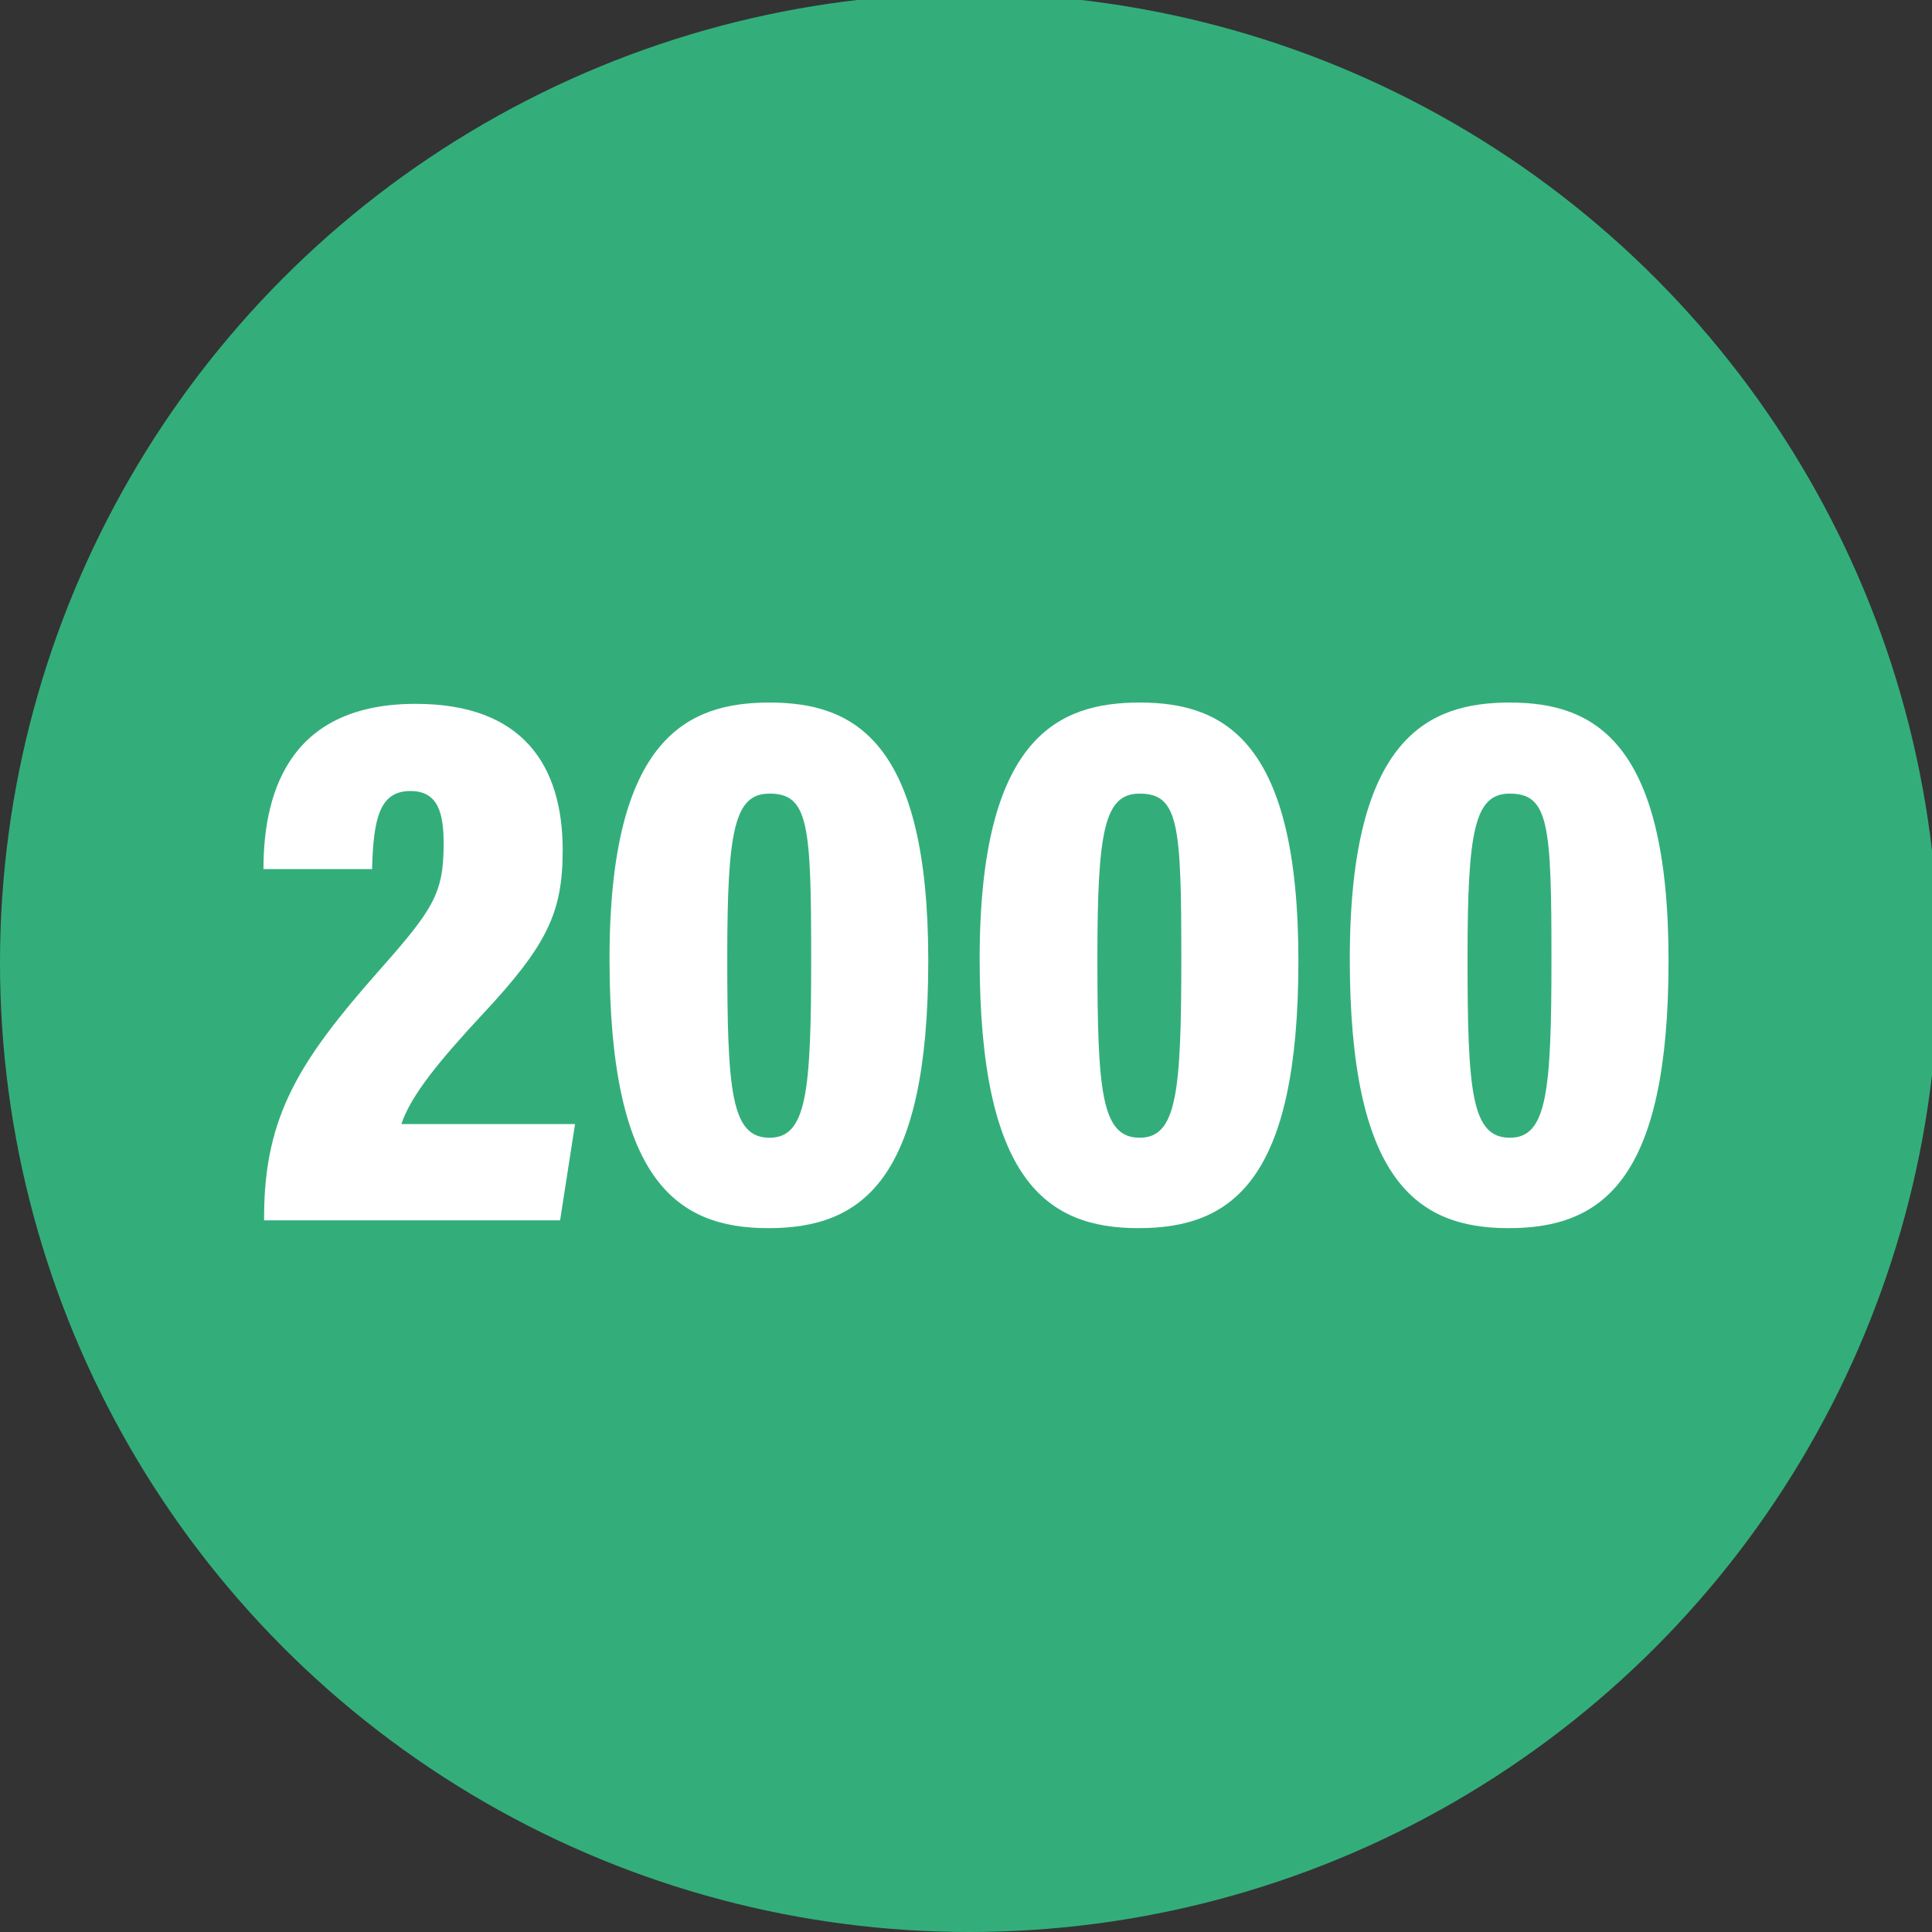 <?xml version="1.0" encoding="utf-8"?>
<!-- Generator: Adobe Illustrator 21.1.0, SVG Export Plug-In . SVG Version: 6.00 Build 0)  -->
<svg version="1.1" id="Layer_1" xmlns="http://www.w3.org/2000/svg" xmlns:xlink="http://www.w3.org/1999/xlink" x="0px" y="0px"
	 viewBox="0 0 297 297" style="enable-background:new 0 0 297 297;" xml:space="preserve">
<rect x="0" y="0" width="297" height="297" fill="#333333" stroke="none"/>
<style type="text/css">
	.st0{fill:#33AE7B;}
	.st1{fill:#FFFFFF;}
</style>
<circle class="st0" cx="149" cy="148" r="149"/>
<g>
	<path class="st1" d="M40.6,187.7v-1c0.1-15.1,5.4-23.6,17.5-37.3c8.5-9.6,10.1-12,10.1-19.7c0-4.6-0.8-8.1-5.1-8.1
		c-4.7,0-5.7,4.1-5.9,12H40.5c0-12.8,4.7-25.4,23.4-25.4c16.5,0,22.6,9.5,22.6,22.5c0,9.6-2.4,14.6-12.3,25.2
		c-6.5,7-11,12.4-12.5,16.9h26.7l-2.3,14.8H40.6z"/>
	<path class="st1" d="M142.7,147.7c0,33.8-10.2,41.1-24.6,41.1c-14.2,0-24.4-7.5-24.4-41.4c0-34.2,12.2-39.4,24.6-39.4
		C131.4,108,142.7,114,142.7,147.7z M111.8,147.2c0,20.6,0.6,27.7,6.5,27.7c5.7,0,6.4-7,6.4-27.5c0-20.6-0.4-25.4-6.4-25.4
		C112.9,122,111.8,127.6,111.8,147.2z"/>
	<path class="st1" d="M199.6,147.7c0,33.8-10.2,41.1-24.6,41.1c-14.2,0-24.4-7.5-24.4-41.4c0-34.2,12.2-39.4,24.6-39.4
		C188.3,108,199.6,114,199.6,147.7z M168.7,147.2c0,20.6,0.6,27.7,6.5,27.7c5.7,0,6.4-7,6.4-27.5c0-20.6-0.4-25.4-6.4-25.4
		C169.8,122,168.7,127.6,168.7,147.2z"/>
	<path class="st1" d="M256.5,147.7c0,33.8-10.2,41.1-24.6,41.1c-14.2,0-24.4-7.5-24.4-41.4c0-34.2,12.2-39.4,24.6-39.4
		C245.1,108,256.5,114,256.5,147.7z M225.6,147.2c0,20.6,0.6,27.7,6.5,27.7c5.7,0,6.4-7,6.4-27.5c0-20.6-0.4-25.4-6.4-25.4
		C226.7,122,225.6,127.6,225.6,147.2z"/>
</g>
</svg>
